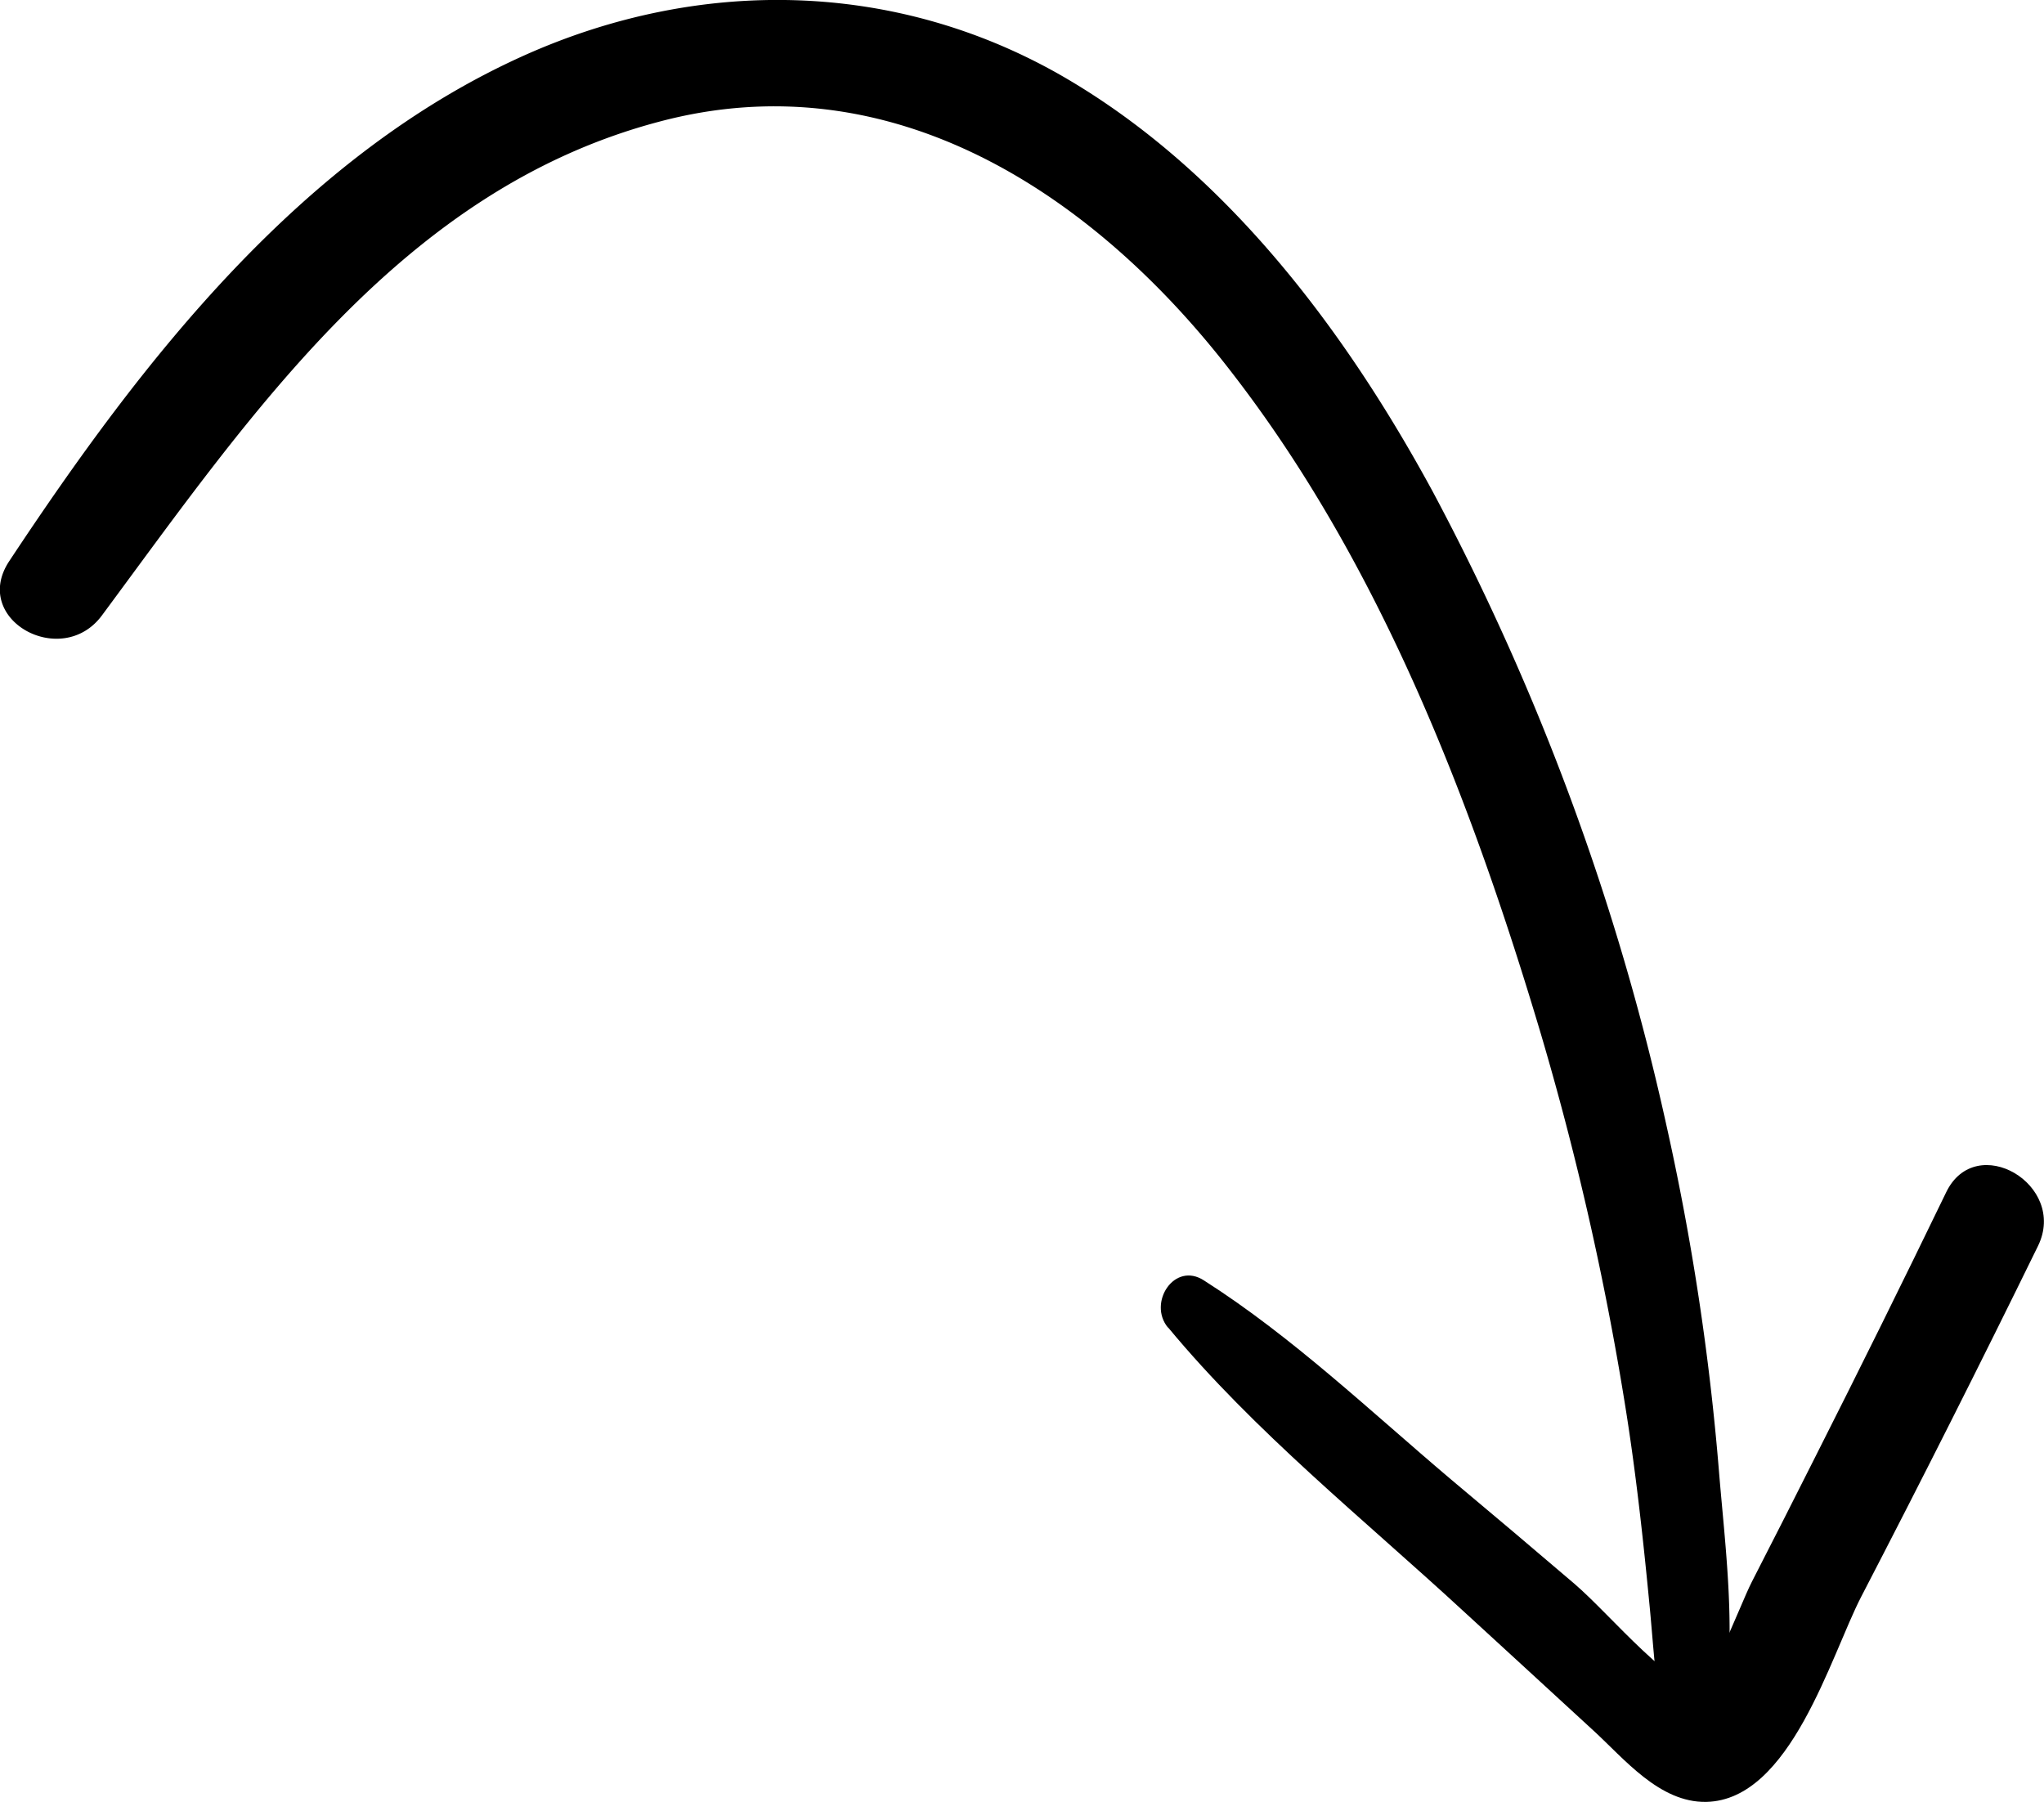 <?xml version="1.0" encoding="UTF-8"?> <svg xmlns="http://www.w3.org/2000/svg" viewBox="0 0 137.27 120.99"> <title>Ресурс 2arrow-black-down</title> <g id="Слой_2" data-name="Слой 2"> <g id="Object"> <path d="M78.44,89.14c5.79,7,13.2,12.93,19.85,19.07,2.9,2.67,5.81,5.32,8.71,8,2.07,1.89,4.44,4.86,7.59,4.8,5.66-.12,8.35-9.8,10.4-13.77q6.08-11.72,11.88-23.57c2-4.11-4.17-7.74-6.17-3.6Q126.38,89,121.93,97.8q-2.12,4.22-4.27,8.41c-.92,1.79-2.9,7.55-4.8,8.38l2.64-.35c-3.35-.77-7.2-5.68-9.78-7.89q-4.12-3.52-8.28-7C92.06,94.8,86.8,89.78,80.87,86c-2-1.32-3.81,1.5-2.43,3.16Z"></path> <path d="M114.44,119.28c2.71-6.09,1.53-14,1-20.49a169.85,169.85,0,0,0-3.55-23.32A166.32,166.32,0,0,0,96.26,33.09C90.31,22.1,82.19,11.3,71.15,5,60-1.32,47-1.53,35.3,3.68,20.22,10.41,9.52,24.23.63,37.67-2,41.61,4.16,45,6.86,41.31,16.85,27.83,27,12.75,44.24,8.18,59.86,4,73.47,13,82.71,25c10,12.9,16.12,28.85,20.74,44.33a200,200,0,0,1,5.66,24.86c.74,4.56,1.24,9.14,1.68,13.73.37,3.84.48,7.85,2.06,11.41a.93.93,0,0,0,1.59,0Z"></path> </g> </g> </svg> 